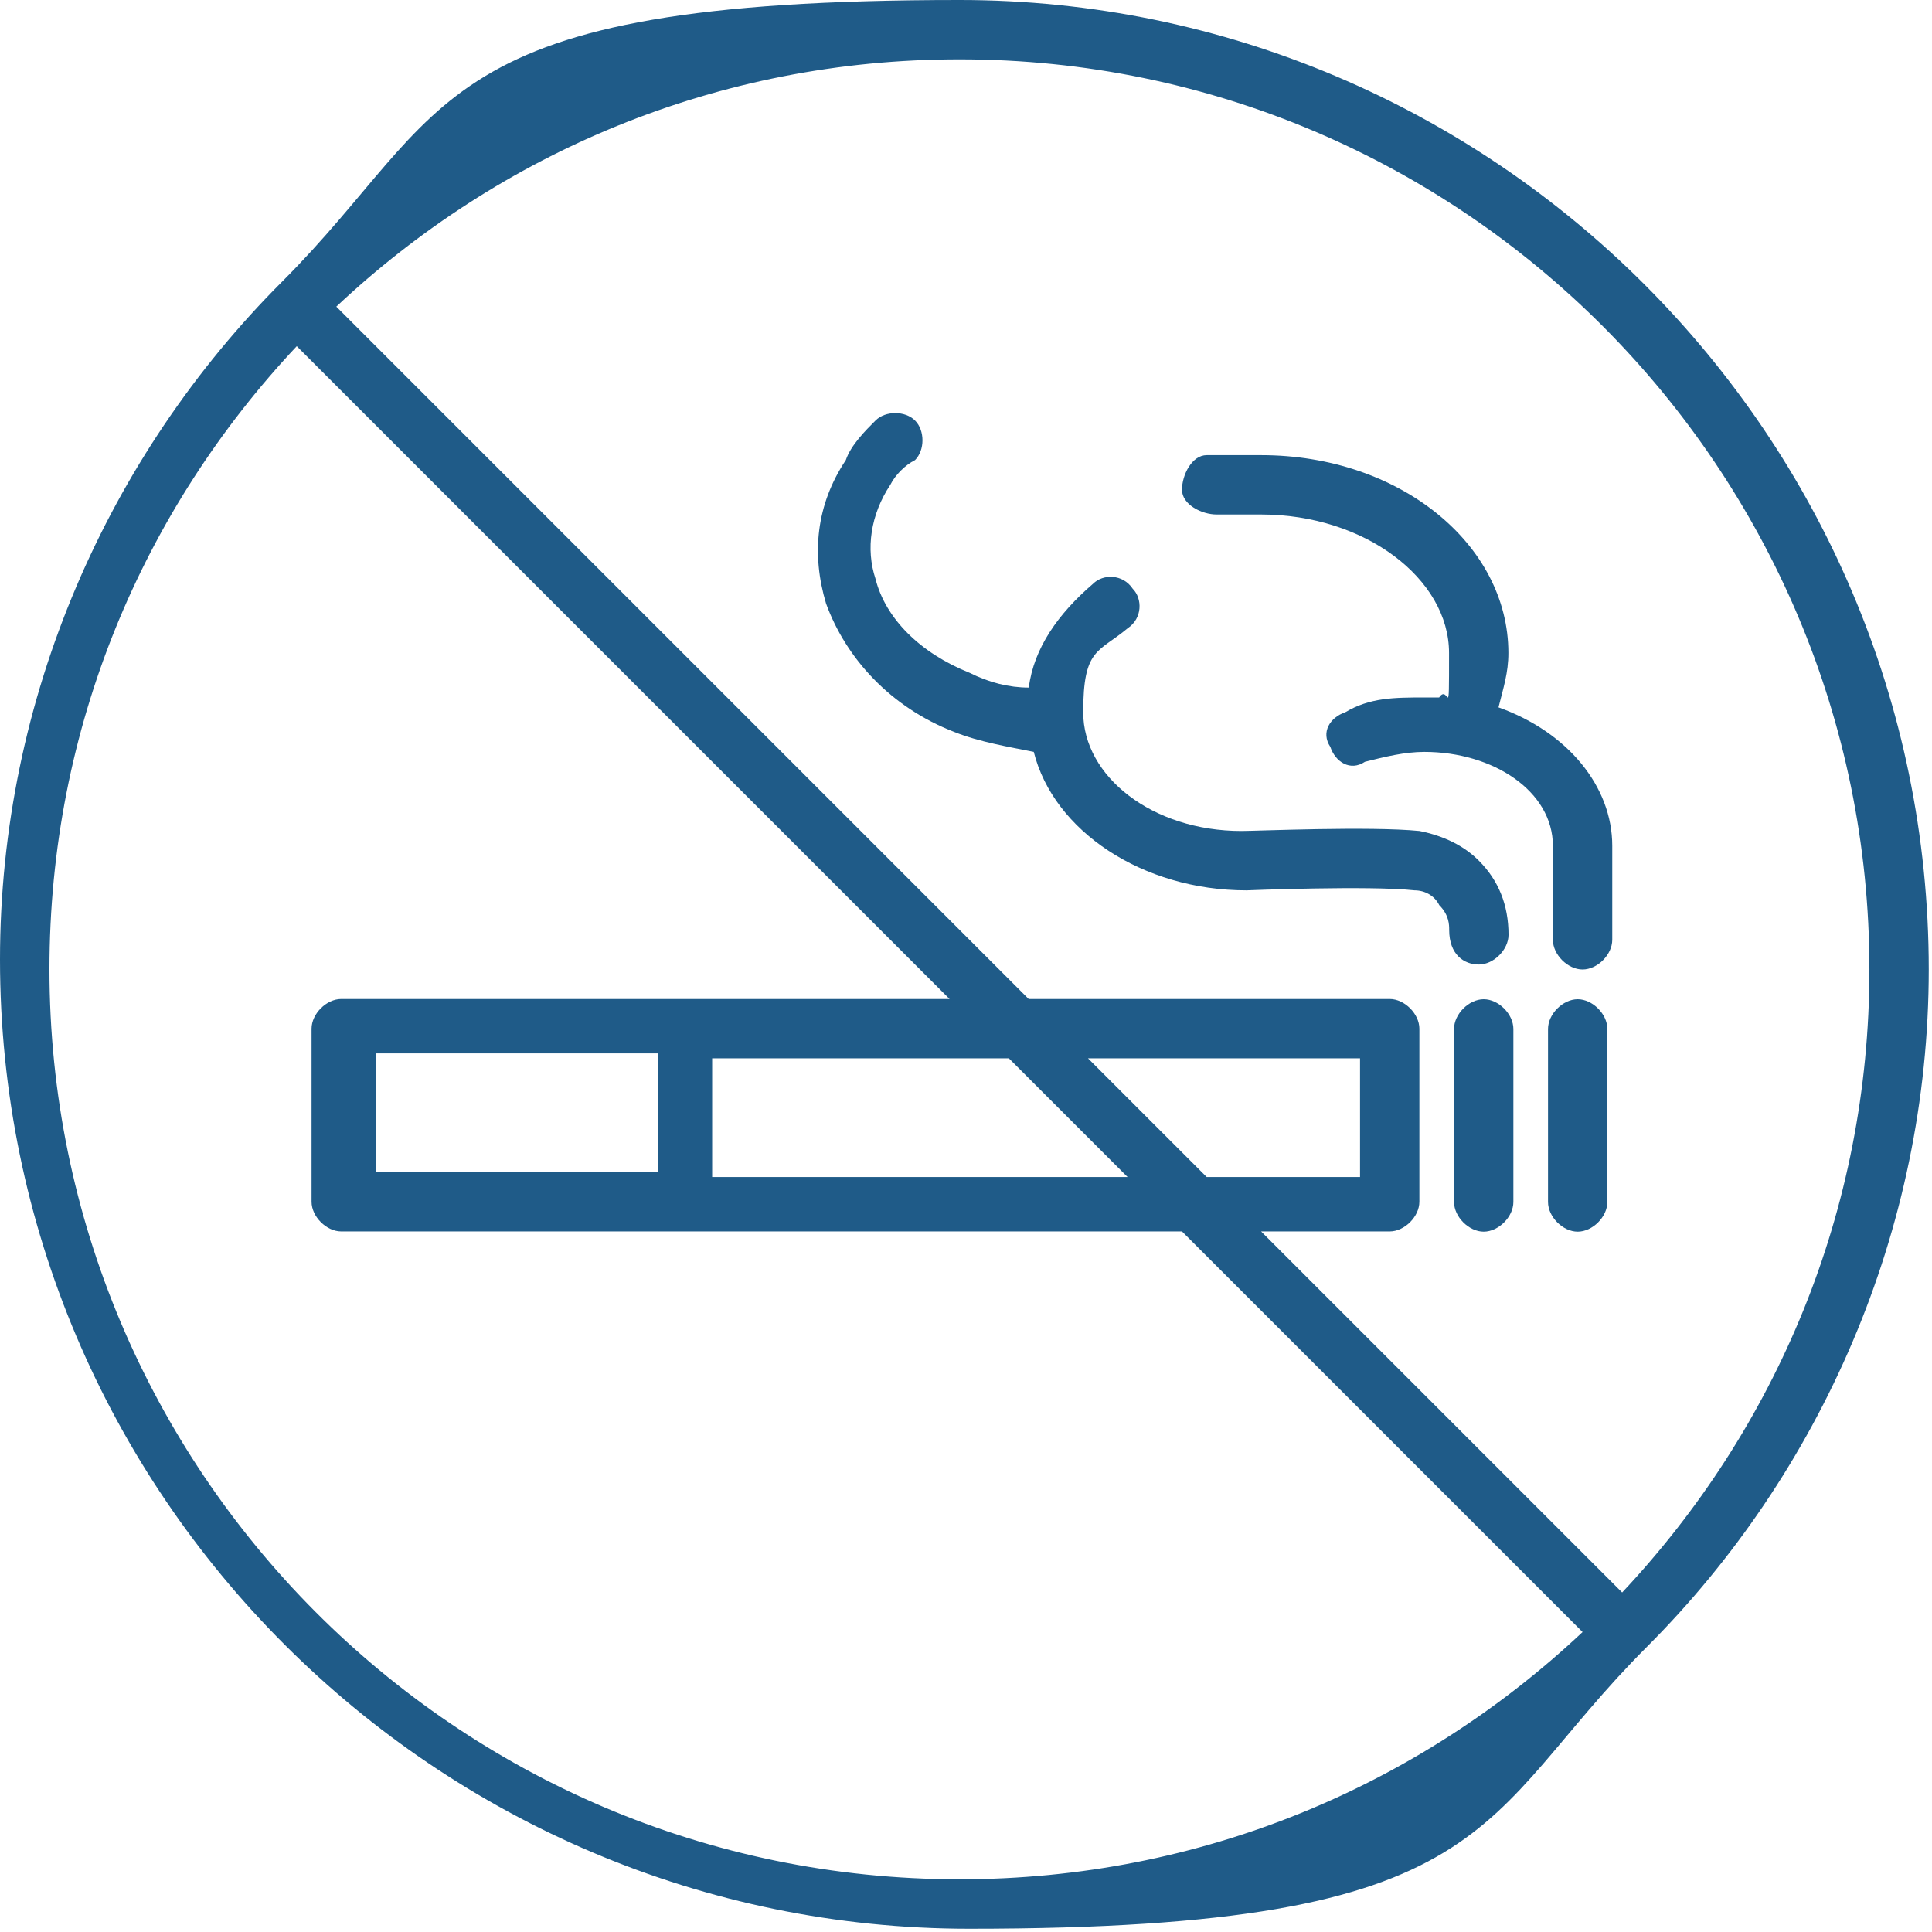 <svg width="84" height="84" viewBox="0 0 84 84" fill="none" xmlns="http://www.w3.org/2000/svg">
<path d="M64.509 43.445C63.864 43.445 63.219 44.09 63.219 44.736V52.261C63.219 52.906 63.864 53.551 64.509 53.551C65.154 53.551 65.799 52.906 65.799 52.261V44.736C65.799 44.09 65.154 43.445 64.509 43.445Z" fill="#1F5B88"/>
<path d="M68.595 43.445C67.95 43.445 67.305 44.09 67.305 44.736V52.261C67.305 52.906 67.95 53.551 68.595 53.551C69.24 53.551 69.885 52.906 69.885 52.261V44.736C69.885 44.09 69.24 43.445 68.595 43.445Z" fill="#1F5B88"/>
<path d="M52.896 22.369C53.541 22.369 54.186 22.369 54.831 22.369C59.346 22.369 63.002 25.165 63.002 28.39C63.002 31.615 63.002 29.68 62.572 30.325C62.357 30.325 62.142 30.325 61.927 30.325C60.637 30.325 59.562 30.325 58.486 30.97C57.841 31.185 57.411 31.83 57.841 32.475C58.056 33.121 58.701 33.551 59.346 33.121C60.207 32.906 61.067 32.691 61.927 32.691C64.937 32.691 67.517 34.411 67.517 36.776V40.861C67.517 41.507 68.162 42.152 68.808 42.152C69.453 42.152 70.098 41.507 70.098 40.861V36.776C70.098 34.196 68.162 31.83 65.152 30.755C65.367 29.895 65.582 29.25 65.582 28.39C65.582 23.66 60.852 19.789 54.831 19.789C48.81 19.789 53.326 19.789 52.466 19.789C51.821 19.789 51.391 20.649 51.391 21.294C51.391 21.939 52.251 22.369 52.896 22.369Z" fill="#1F5B88"/>
<path d="M35.915 26.239C36.775 28.605 38.71 30.755 41.505 31.83C42.581 32.26 43.871 32.475 44.946 32.69C45.806 36.13 49.676 38.711 54.192 38.711C54.192 38.711 59.567 38.496 61.503 38.711C61.933 38.711 62.363 38.926 62.578 39.356C63.008 39.786 63.008 40.216 63.008 40.431C63.008 41.506 63.653 41.936 64.298 41.936C64.943 41.936 65.588 41.291 65.588 40.646C65.588 39.356 65.158 38.281 64.298 37.421C63.653 36.776 62.793 36.346 61.718 36.13C59.567 35.916 54.622 36.13 53.977 36.13C50.106 36.13 47.096 33.765 47.096 30.97C47.096 28.175 47.741 28.39 49.031 27.314C49.676 26.884 49.676 26.024 49.246 25.594C48.816 24.949 47.956 24.949 47.526 25.379C46.021 26.669 44.946 28.175 44.731 29.895C43.871 29.895 43.011 29.68 42.15 29.25C40 28.39 38.495 26.884 38.065 25.164C37.635 23.874 37.85 22.369 38.71 21.079C38.925 20.649 39.355 20.219 39.785 20.004C40.215 19.574 40.215 18.713 39.785 18.284C39.355 17.853 38.495 17.853 38.065 18.284C37.635 18.713 36.99 19.359 36.775 20.004C35.485 21.939 35.27 24.089 35.915 26.239Z" fill="#1F5B88"/>
<path d="M71.603 71.603C79.129 64.077 83.859 53.541 83.859 42.145C83.859 18.922 64.937 0 41.715 0C18.492 0 19.782 4.731 12.256 12.256C4.731 19.782 0 30.318 0 41.715C0 64.937 18.922 83.859 42.145 83.859C65.367 83.859 64.077 79.129 71.603 71.603ZM81.279 42.145C81.279 52.681 77.194 62.142 70.528 69.238L54.831 53.541H60.422C61.067 53.541 61.712 52.896 61.712 52.251V44.725C61.712 44.08 61.067 43.435 60.422 43.435H44.725L14.622 13.332C21.717 6.666 31.178 2.58 41.715 2.58C63.647 2.58 81.279 20.427 81.279 42.145ZM16.342 50.961V45.8H28.598V50.961H16.342ZM30.963 46.015H43.865L49.026 51.176H30.963V46.015ZM47.305 46.015H59.132V51.176H52.466L47.305 46.015ZM2.15 42.145C2.15 31.609 6.236 22.148 12.902 15.052L41.285 43.435H14.837C14.192 43.435 13.546 44.08 13.546 44.725V52.251C13.546 52.896 14.192 53.541 14.837 53.541H51.391L68.808 70.958C61.712 77.624 52.251 81.709 41.715 81.709C19.782 81.709 2.15 63.862 2.15 42.145Z" fill="#1F5B88"/>
</svg>
